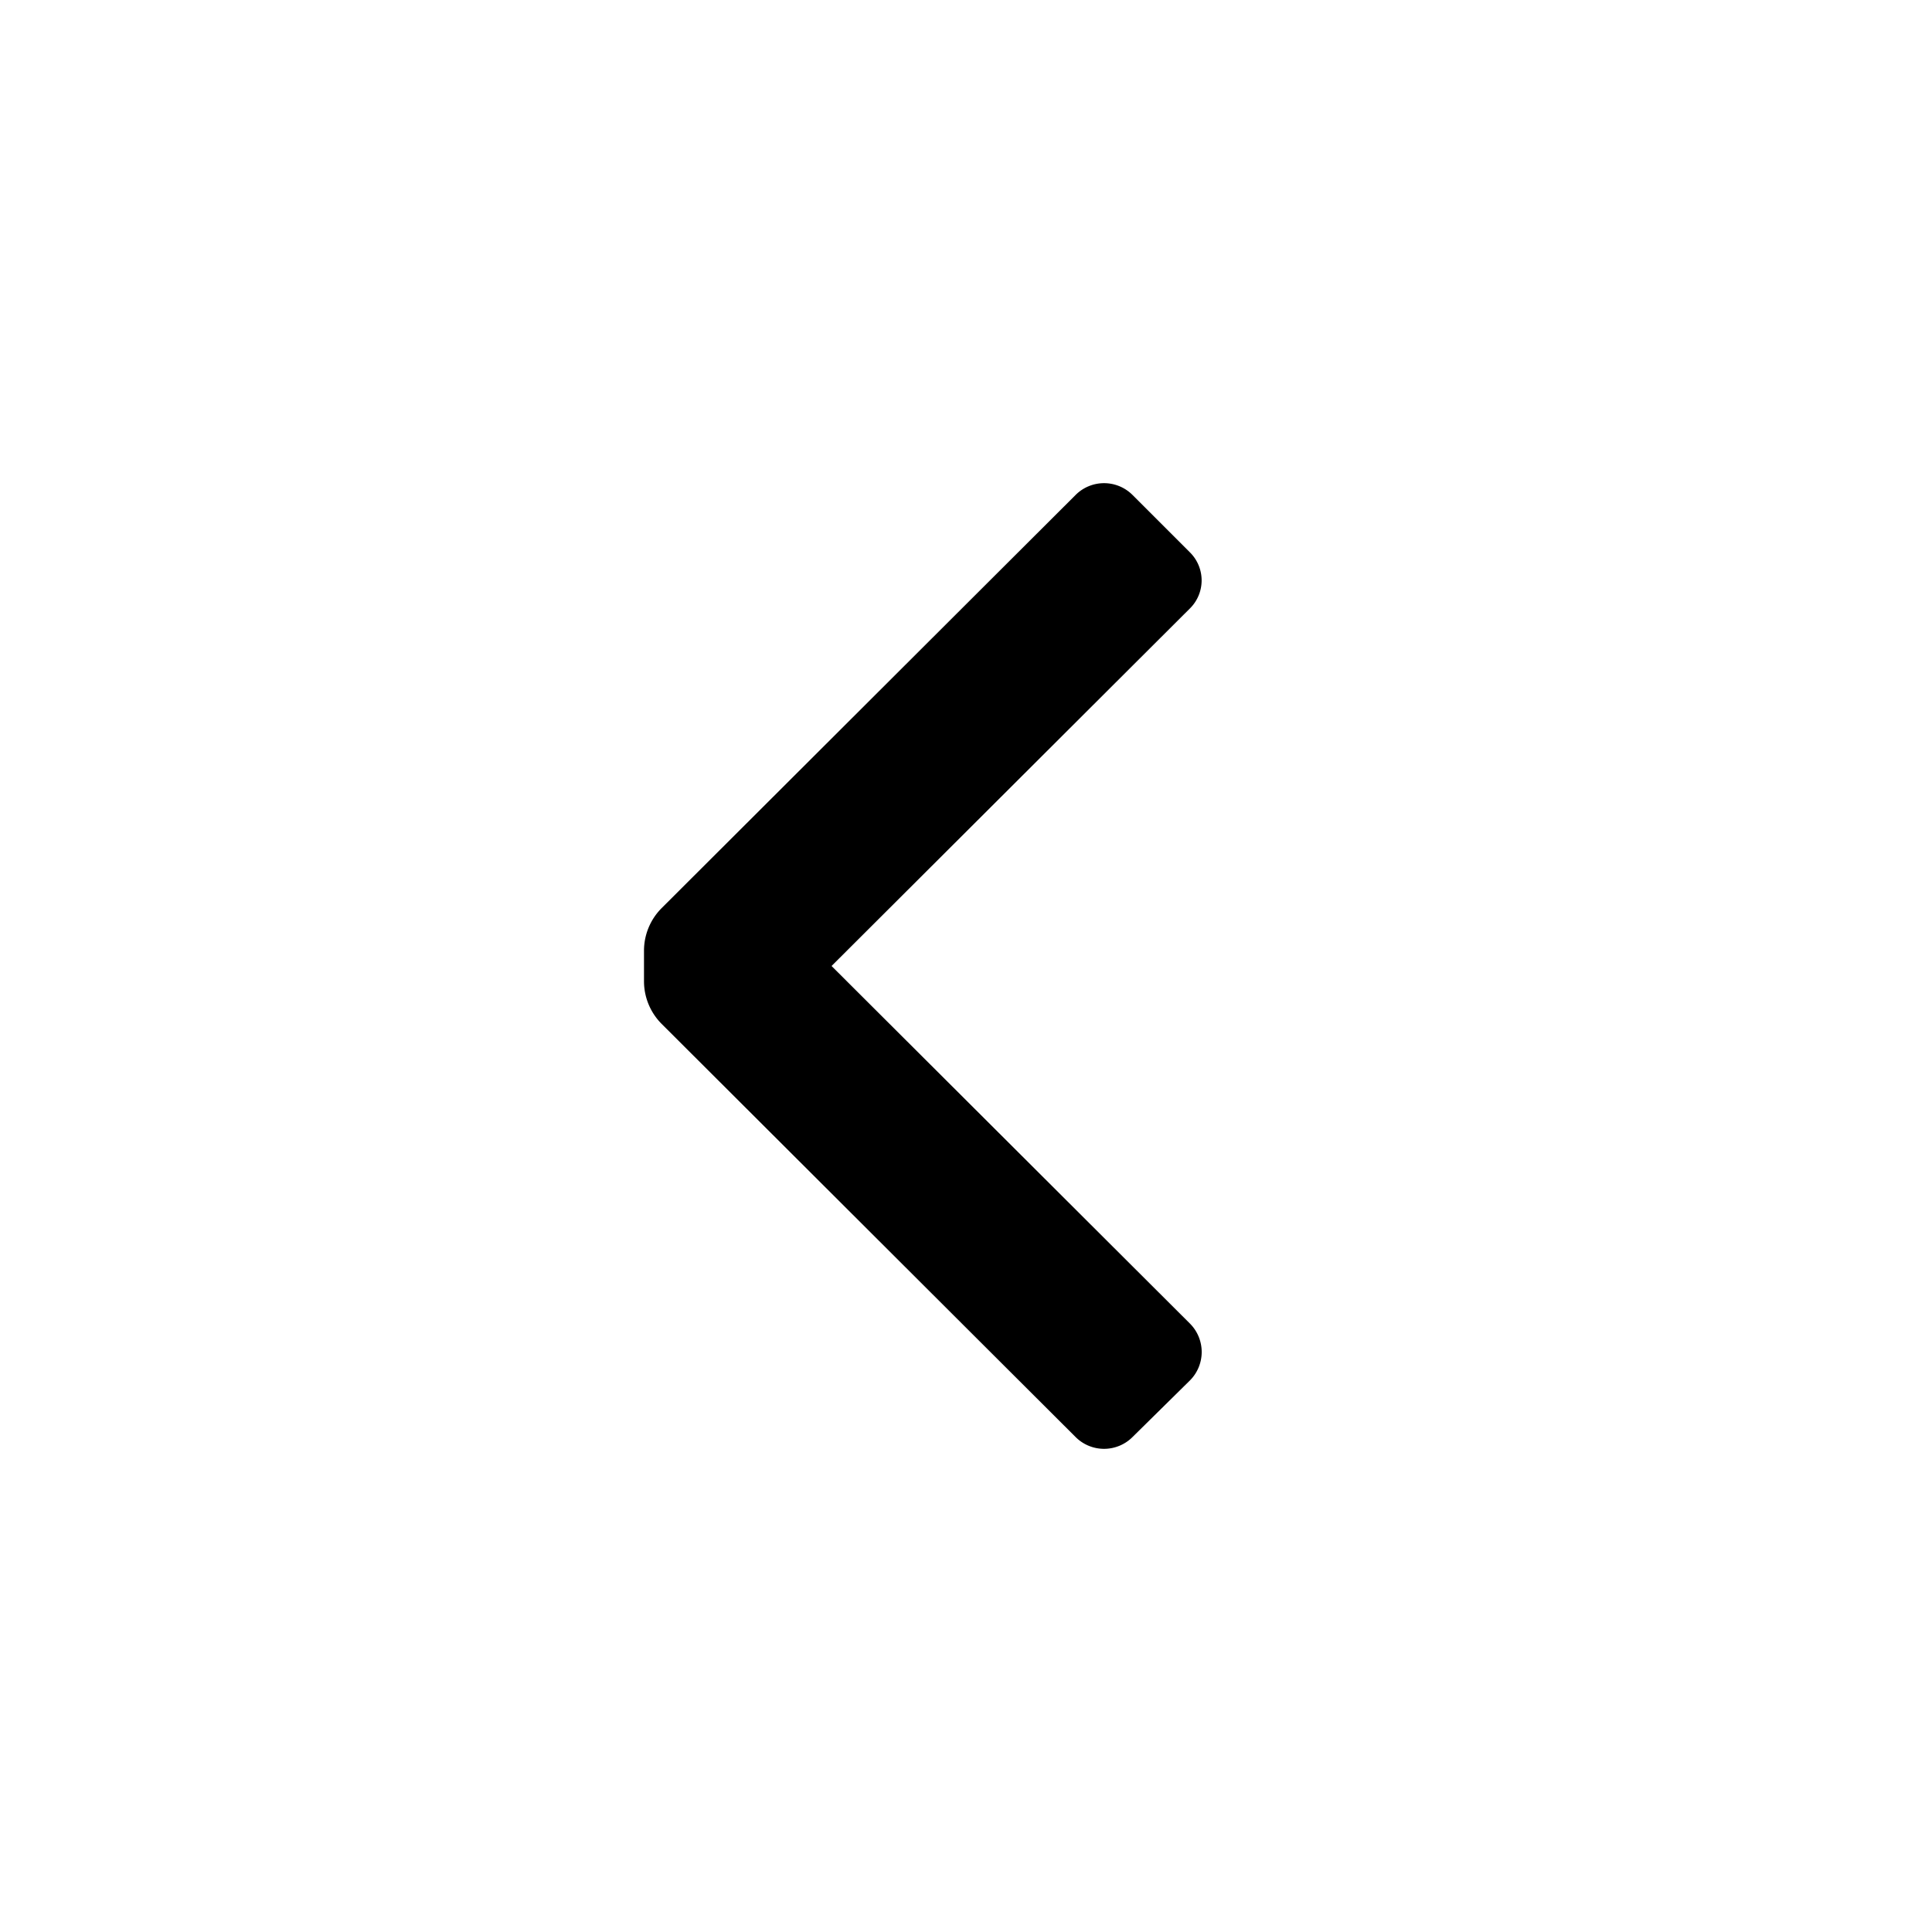 <svg xmlns="http://www.w3.org/2000/svg" viewBox="0 0 24 24">
  <path d="M8.22 12.72a.75.75 0 01-.22-.53v-.38c0-.2.08-.39.22-.53l5.14-5.13a.5.5 0 01.71 0l.71.71a.49.49 0 010 .7L10.33 12l4.45 4.44a.5.5 0 010 .71l-.71.7a.5.5 0 01-.71 0l-5.14-5.13z"/>
</svg>
